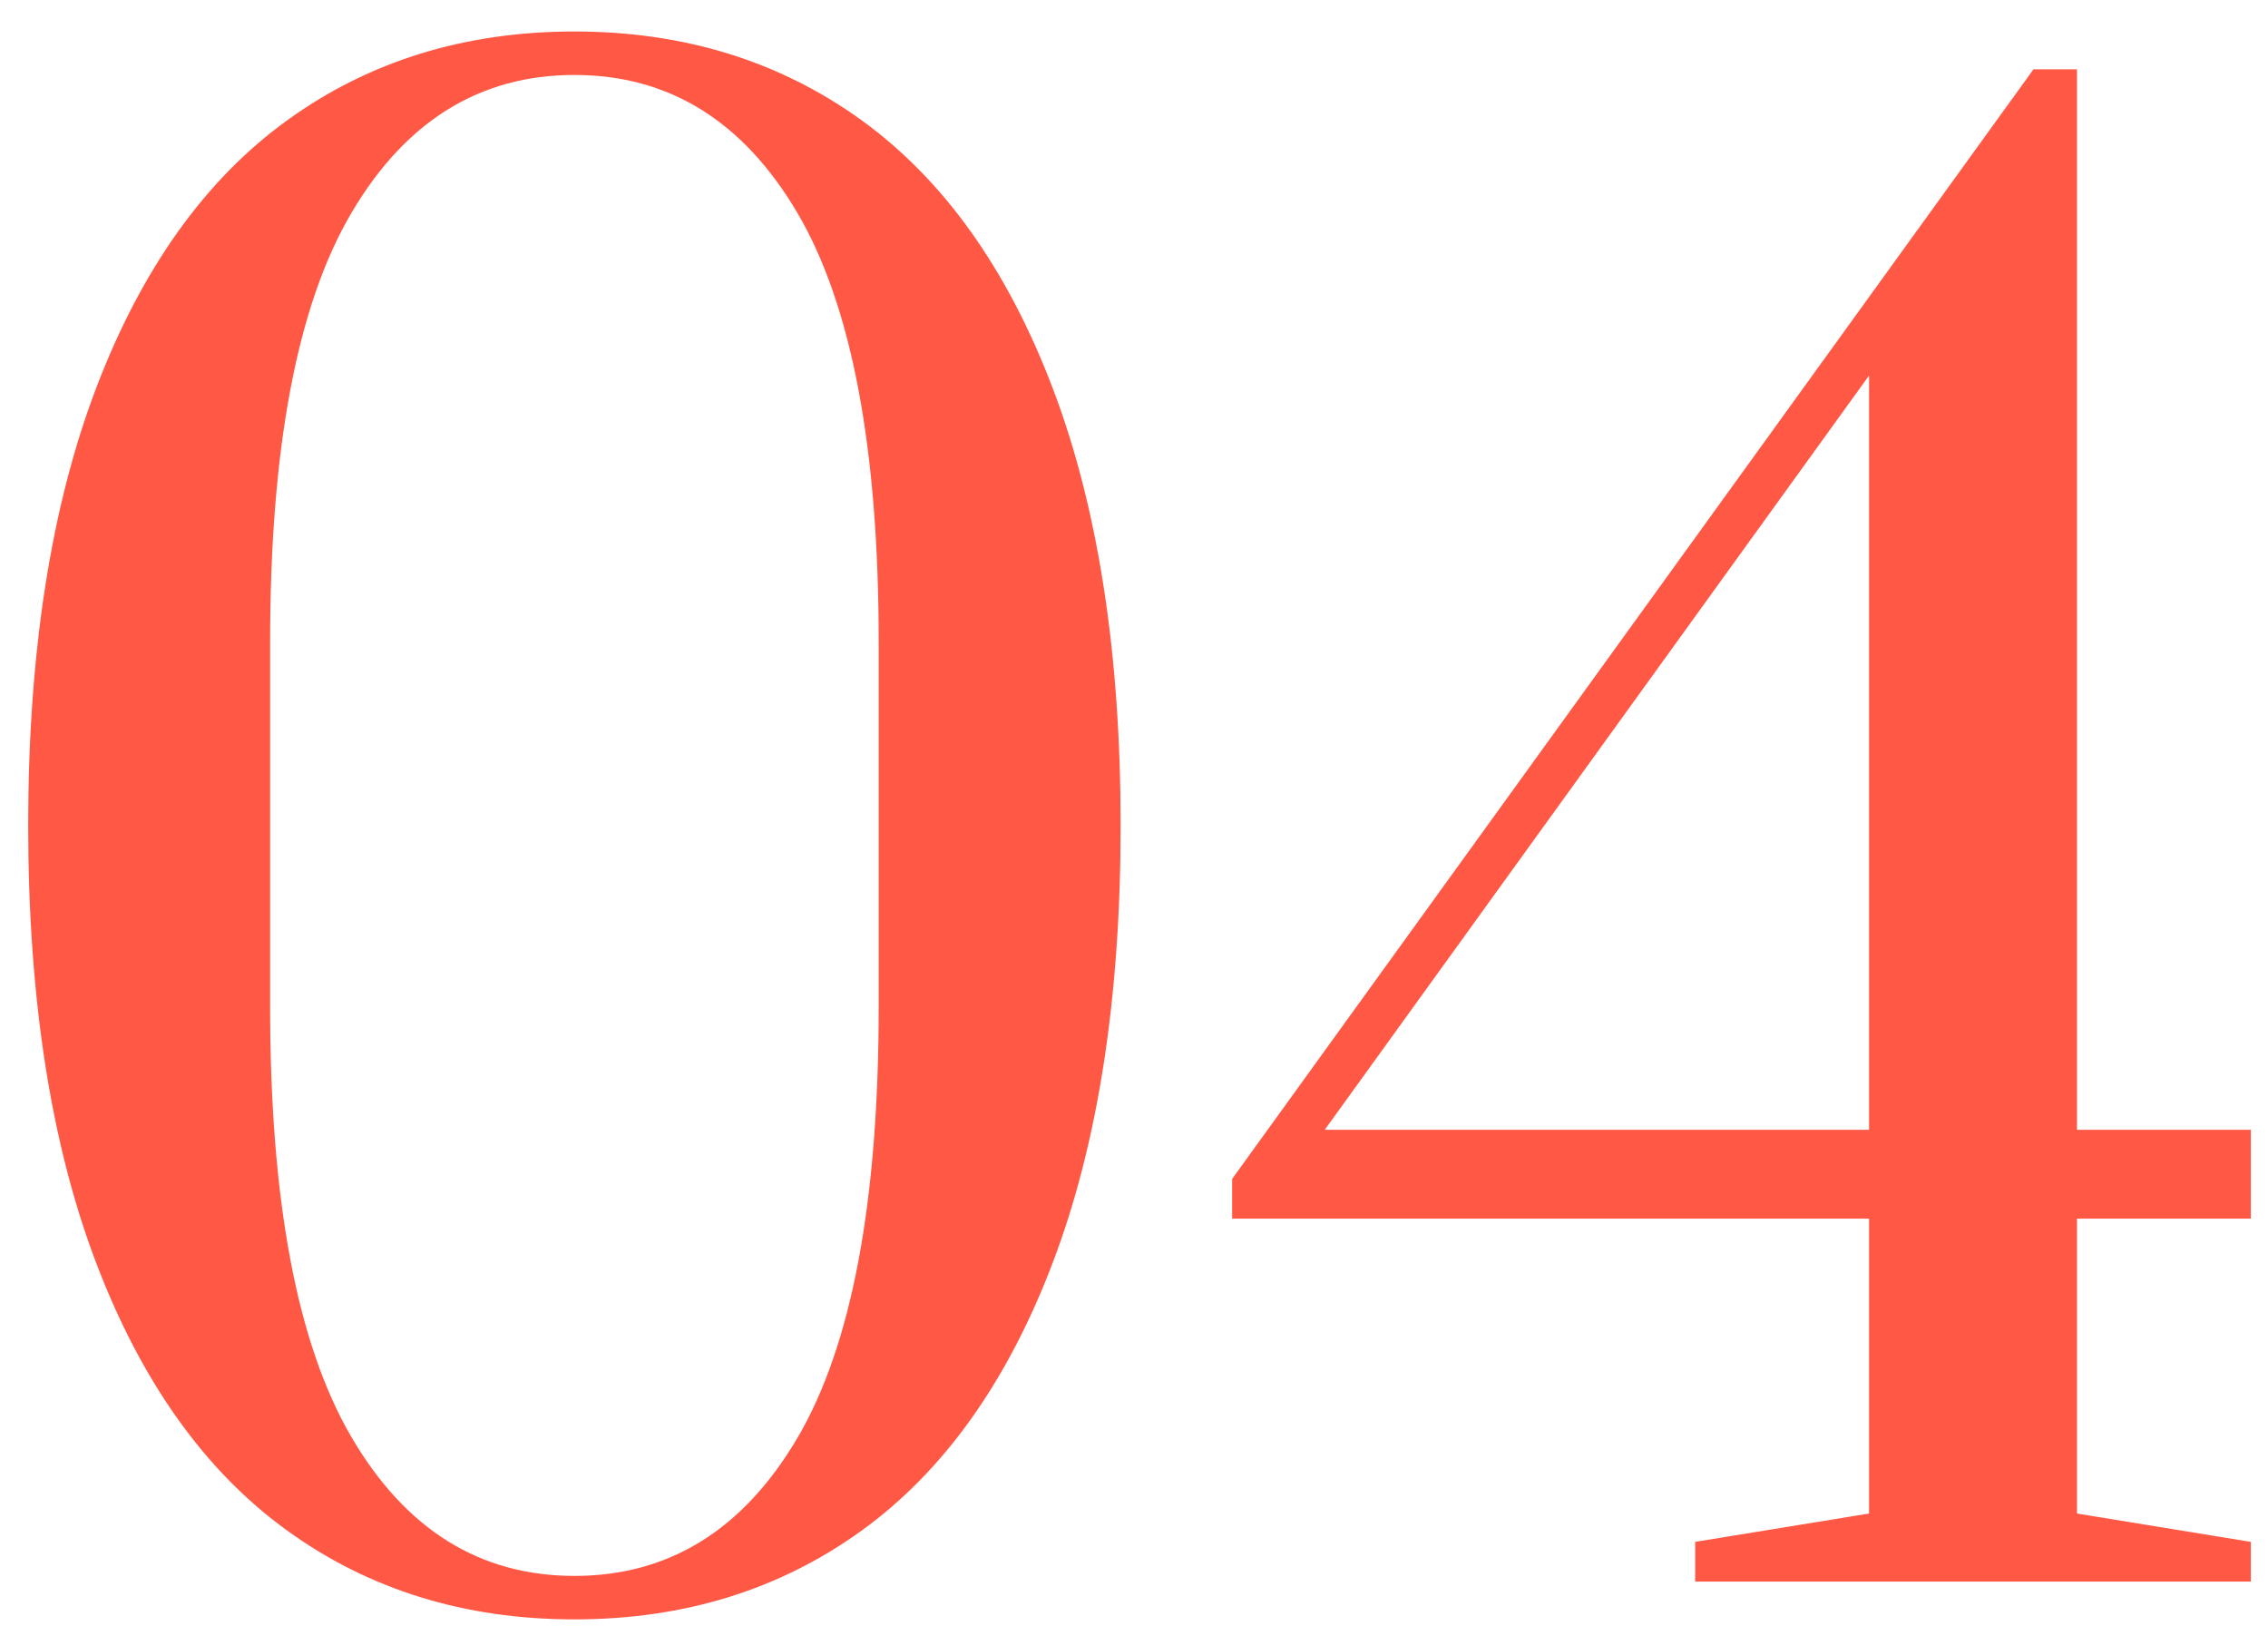 <svg xmlns="http://www.w3.org/2000/svg" width="60" height="43" viewBox="0 0 60 43"><g><g><path fill="#ff5844" d="M15.196 42.833c-2.9 0-5.434-.783-7.6-2.35-2.167-1.566-3.85-3.924-5.05-7.074-1.2-3.15-1.8-7.009-1.8-11.576 0-4.566.6-8.424 1.8-11.574 1.2-3.15 2.883-5.508 5.05-7.076 2.166-1.567 4.7-2.35 7.6-2.35 2.9 0 5.432.783 7.6 2.35 2.166 1.568 3.85 3.926 5.05 7.076 1.2 3.15 1.8 7.008 1.8 11.574 0 4.567-.6 8.426-1.8 11.576-1.2 3.15-2.884 5.508-5.05 7.074-2.168 1.567-4.7 2.35-7.6 2.35zm0-1.15c2.5 0 4.466-1.217 5.9-3.65 1.433-2.433 2.15-6.233 2.15-11.4v-9.65c0-5.133-.717-8.916-2.15-11.35-1.434-2.433-3.4-3.65-5.9-3.65-2.5 0-4.467 1.217-5.9 3.65-1.434 2.434-2.15 6.217-2.15 11.35v9.65c0 5.134.716 8.926 2.15 11.376 1.433 2.45 3.4 3.674 5.9 3.674zm29.65.15v-1.05l4.6-.75v-7.8h-16.85v-1.05l21.2-29.35h1.15v28.05h4.6v2.35h-4.6v7.8l4.6.75v1.05zm-9.8-11.95h14.4V9.933z"/></g></g></svg>
